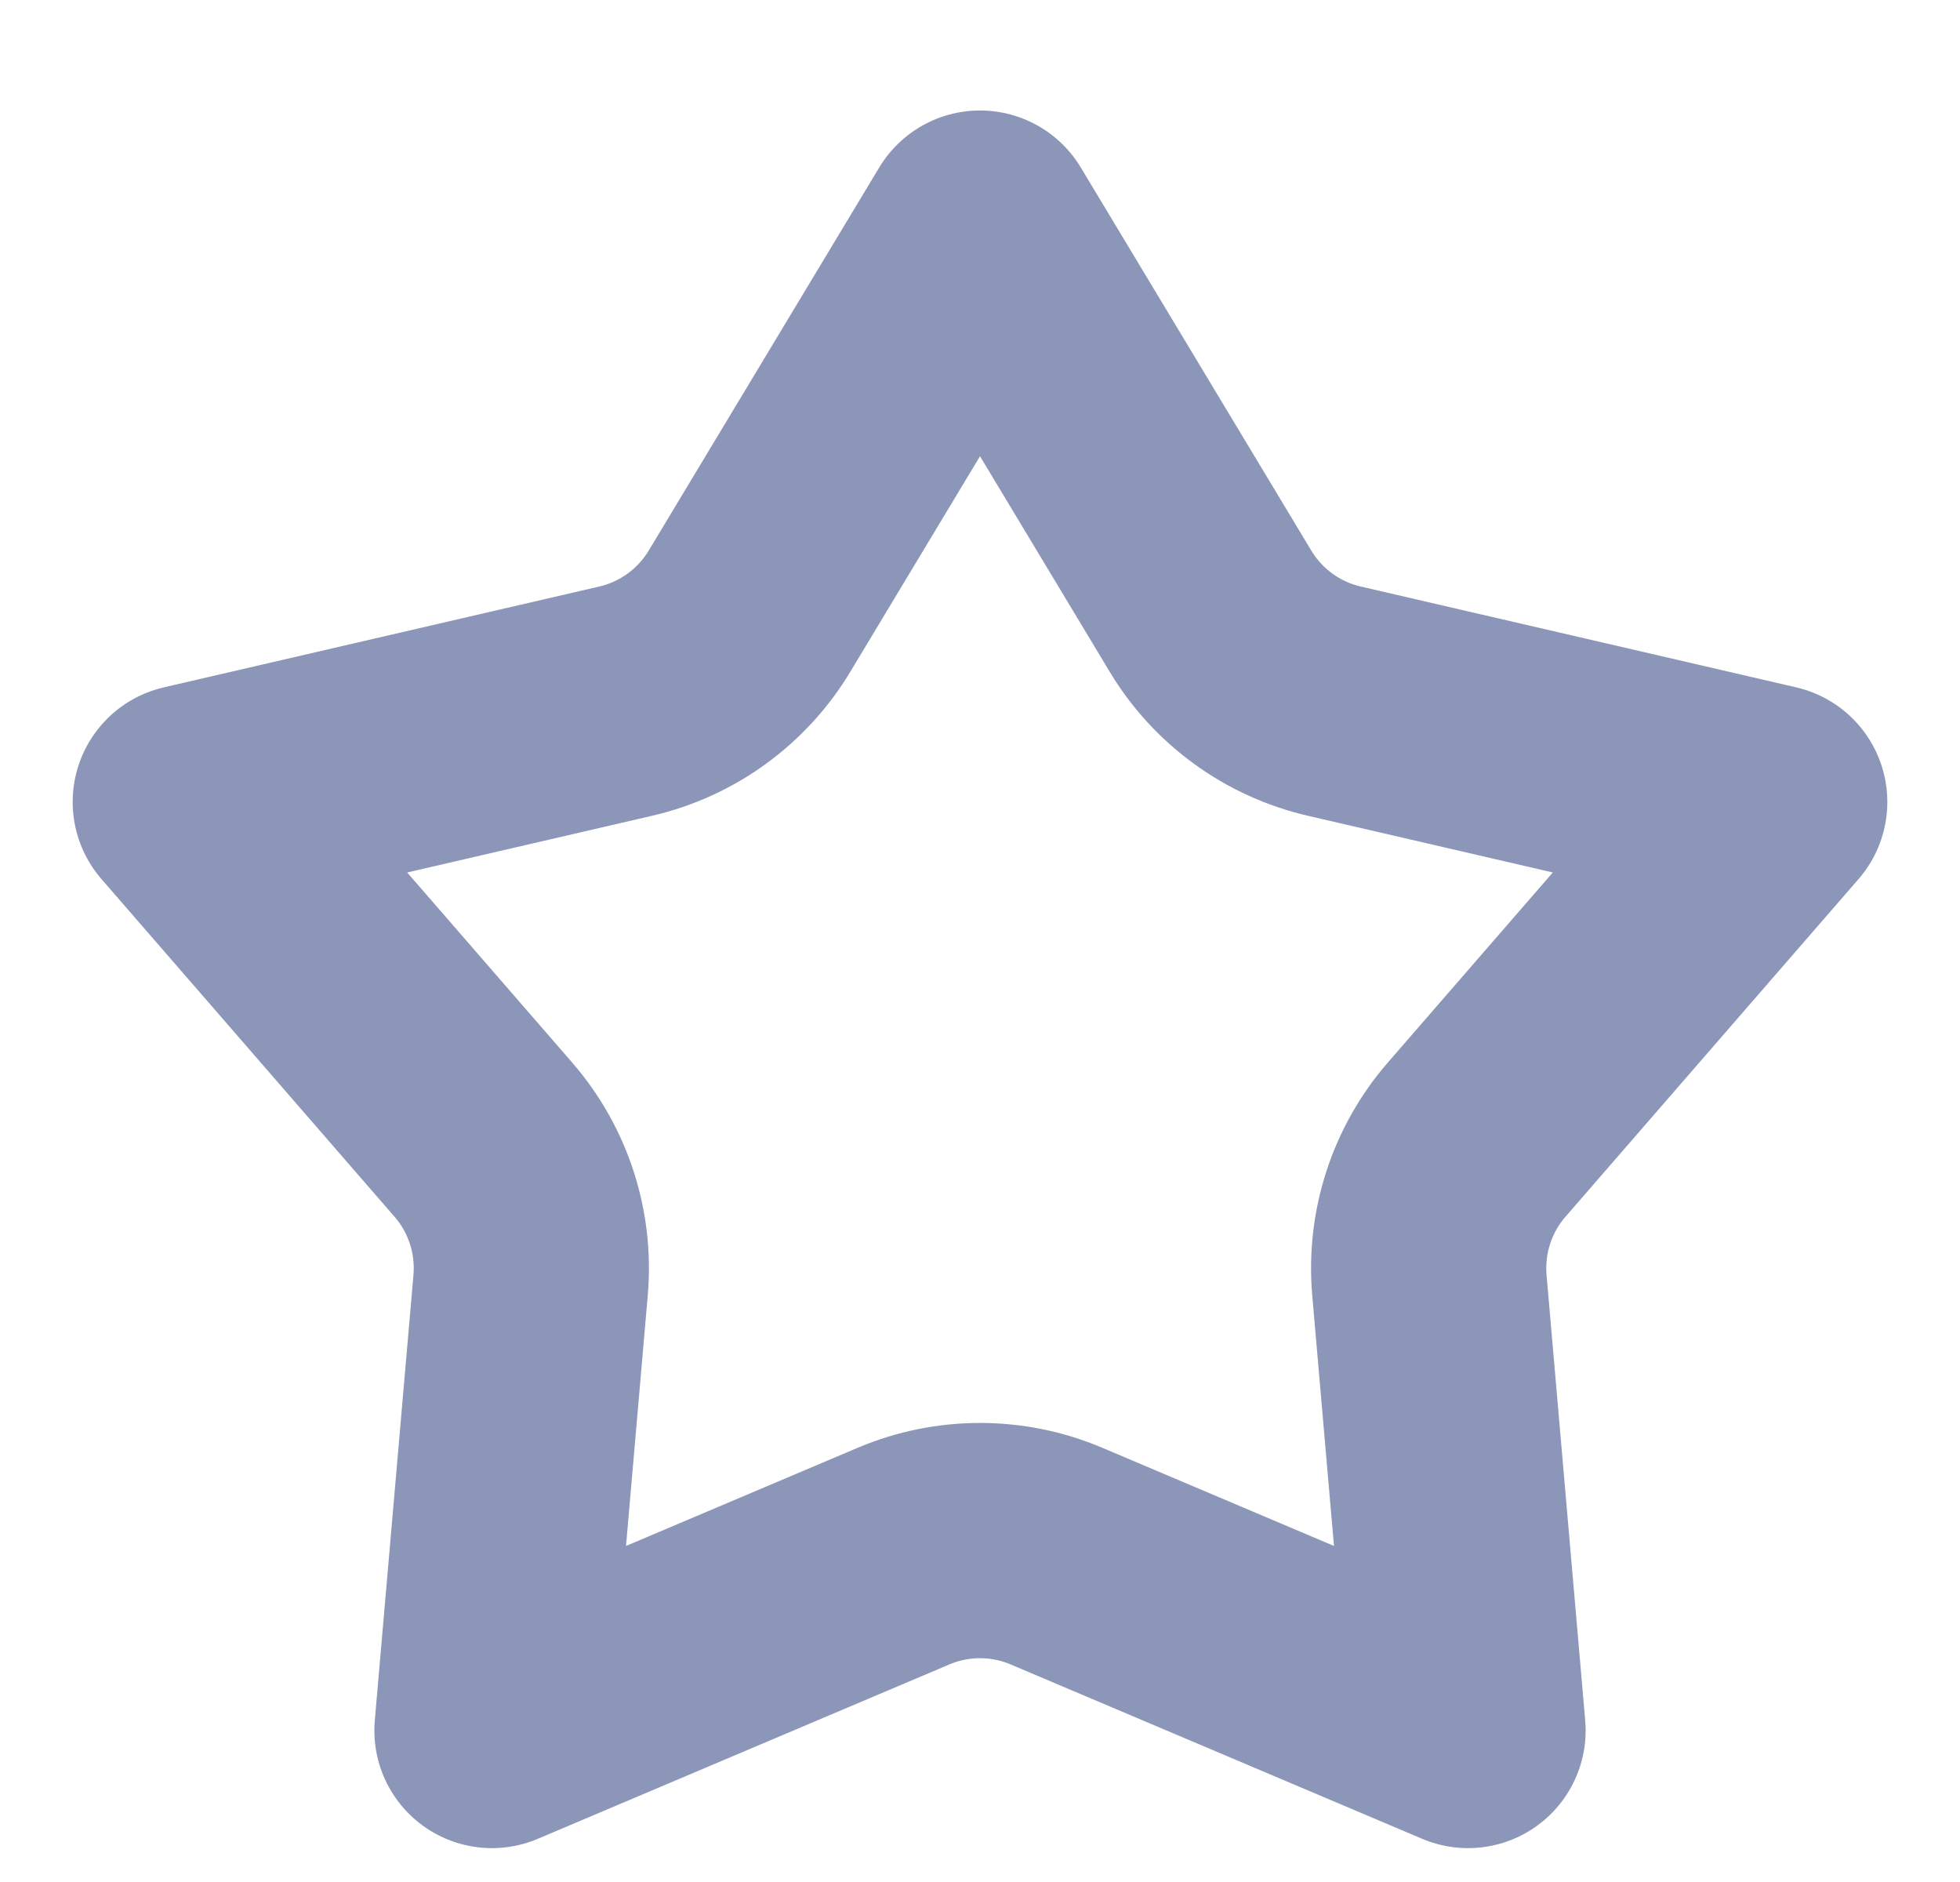 <svg width="25" height="24" viewBox="0 0 25 24" fill="none" xmlns="http://www.w3.org/2000/svg">
<path d="M9.56 7.794L12.5 2.909L15.44 7.794C15.789 8.374 16.358 8.788 17.018 8.941L22.573 10.227L18.835 14.533C18.391 15.044 18.174 15.713 18.232 16.388L18.725 22.068L13.475 19.844C12.852 19.58 12.148 19.58 11.525 19.844L6.275 22.068L6.768 16.388C6.826 15.713 6.609 15.044 6.165 14.533L2.427 10.227L7.982 8.941C8.642 8.788 9.211 8.374 9.56 7.794Z" stroke="#8C96B8" stroke-width="3" stroke-linecap="round" stroke-linejoin="round"/>
</svg>
